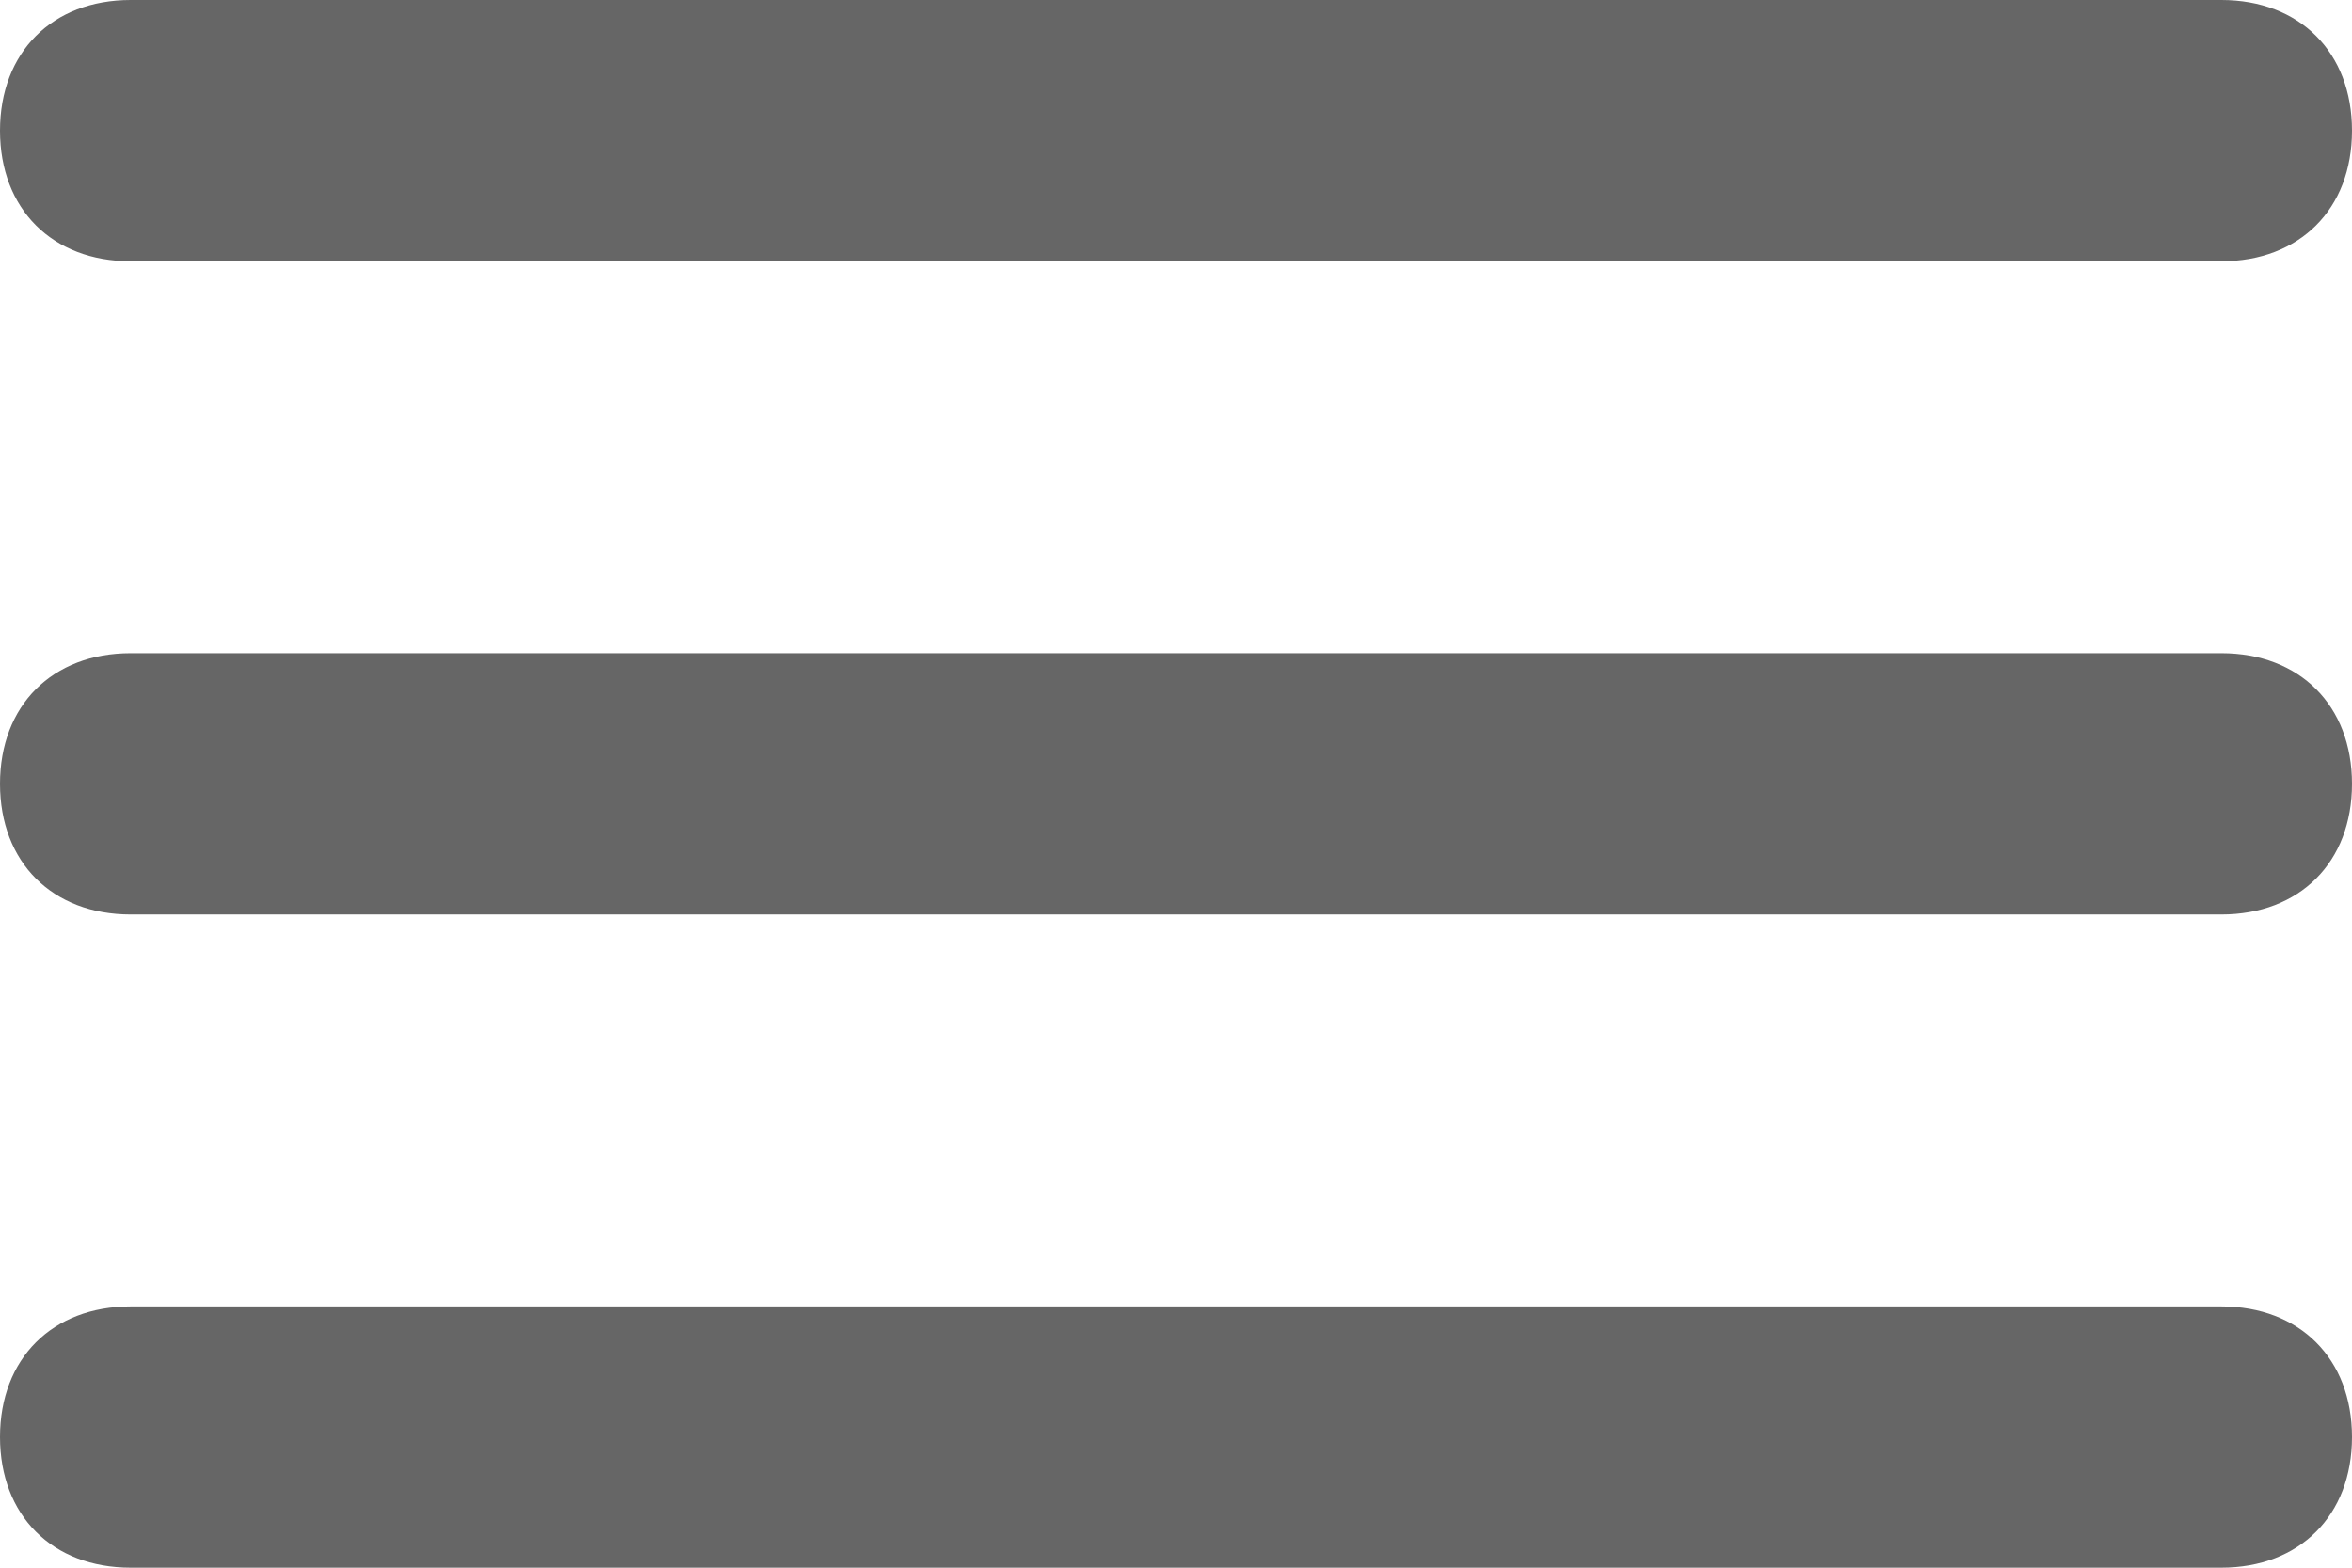<svg width="18" height="12" viewBox="0 0 18 12" fill="none" xmlns="http://www.w3.org/2000/svg">
<path fill-rule="evenodd" clip-rule="evenodd" d="M17 2H1C0.4 2 0 1.6 0 1C0 0.4 0.4 0 1 0H17C17.6 0 18 0.4 18 1C18 1.6 17.6 2 17 2ZM18 6C18 5.4 17.6 5 17 5H1C0.4 5 0 5.4 0 6C0 6.6 0.4 7 1 7H17C17.6 7 18 6.6 18 6ZM18 11C18 10.4 17.6 10 17 10H1C0.4 10 0 10.4 0 11C0 11.6 0.4 12 1 12H17C17.6 12 18 11.6 18 11Z" fill="#666666"/>
</svg>
